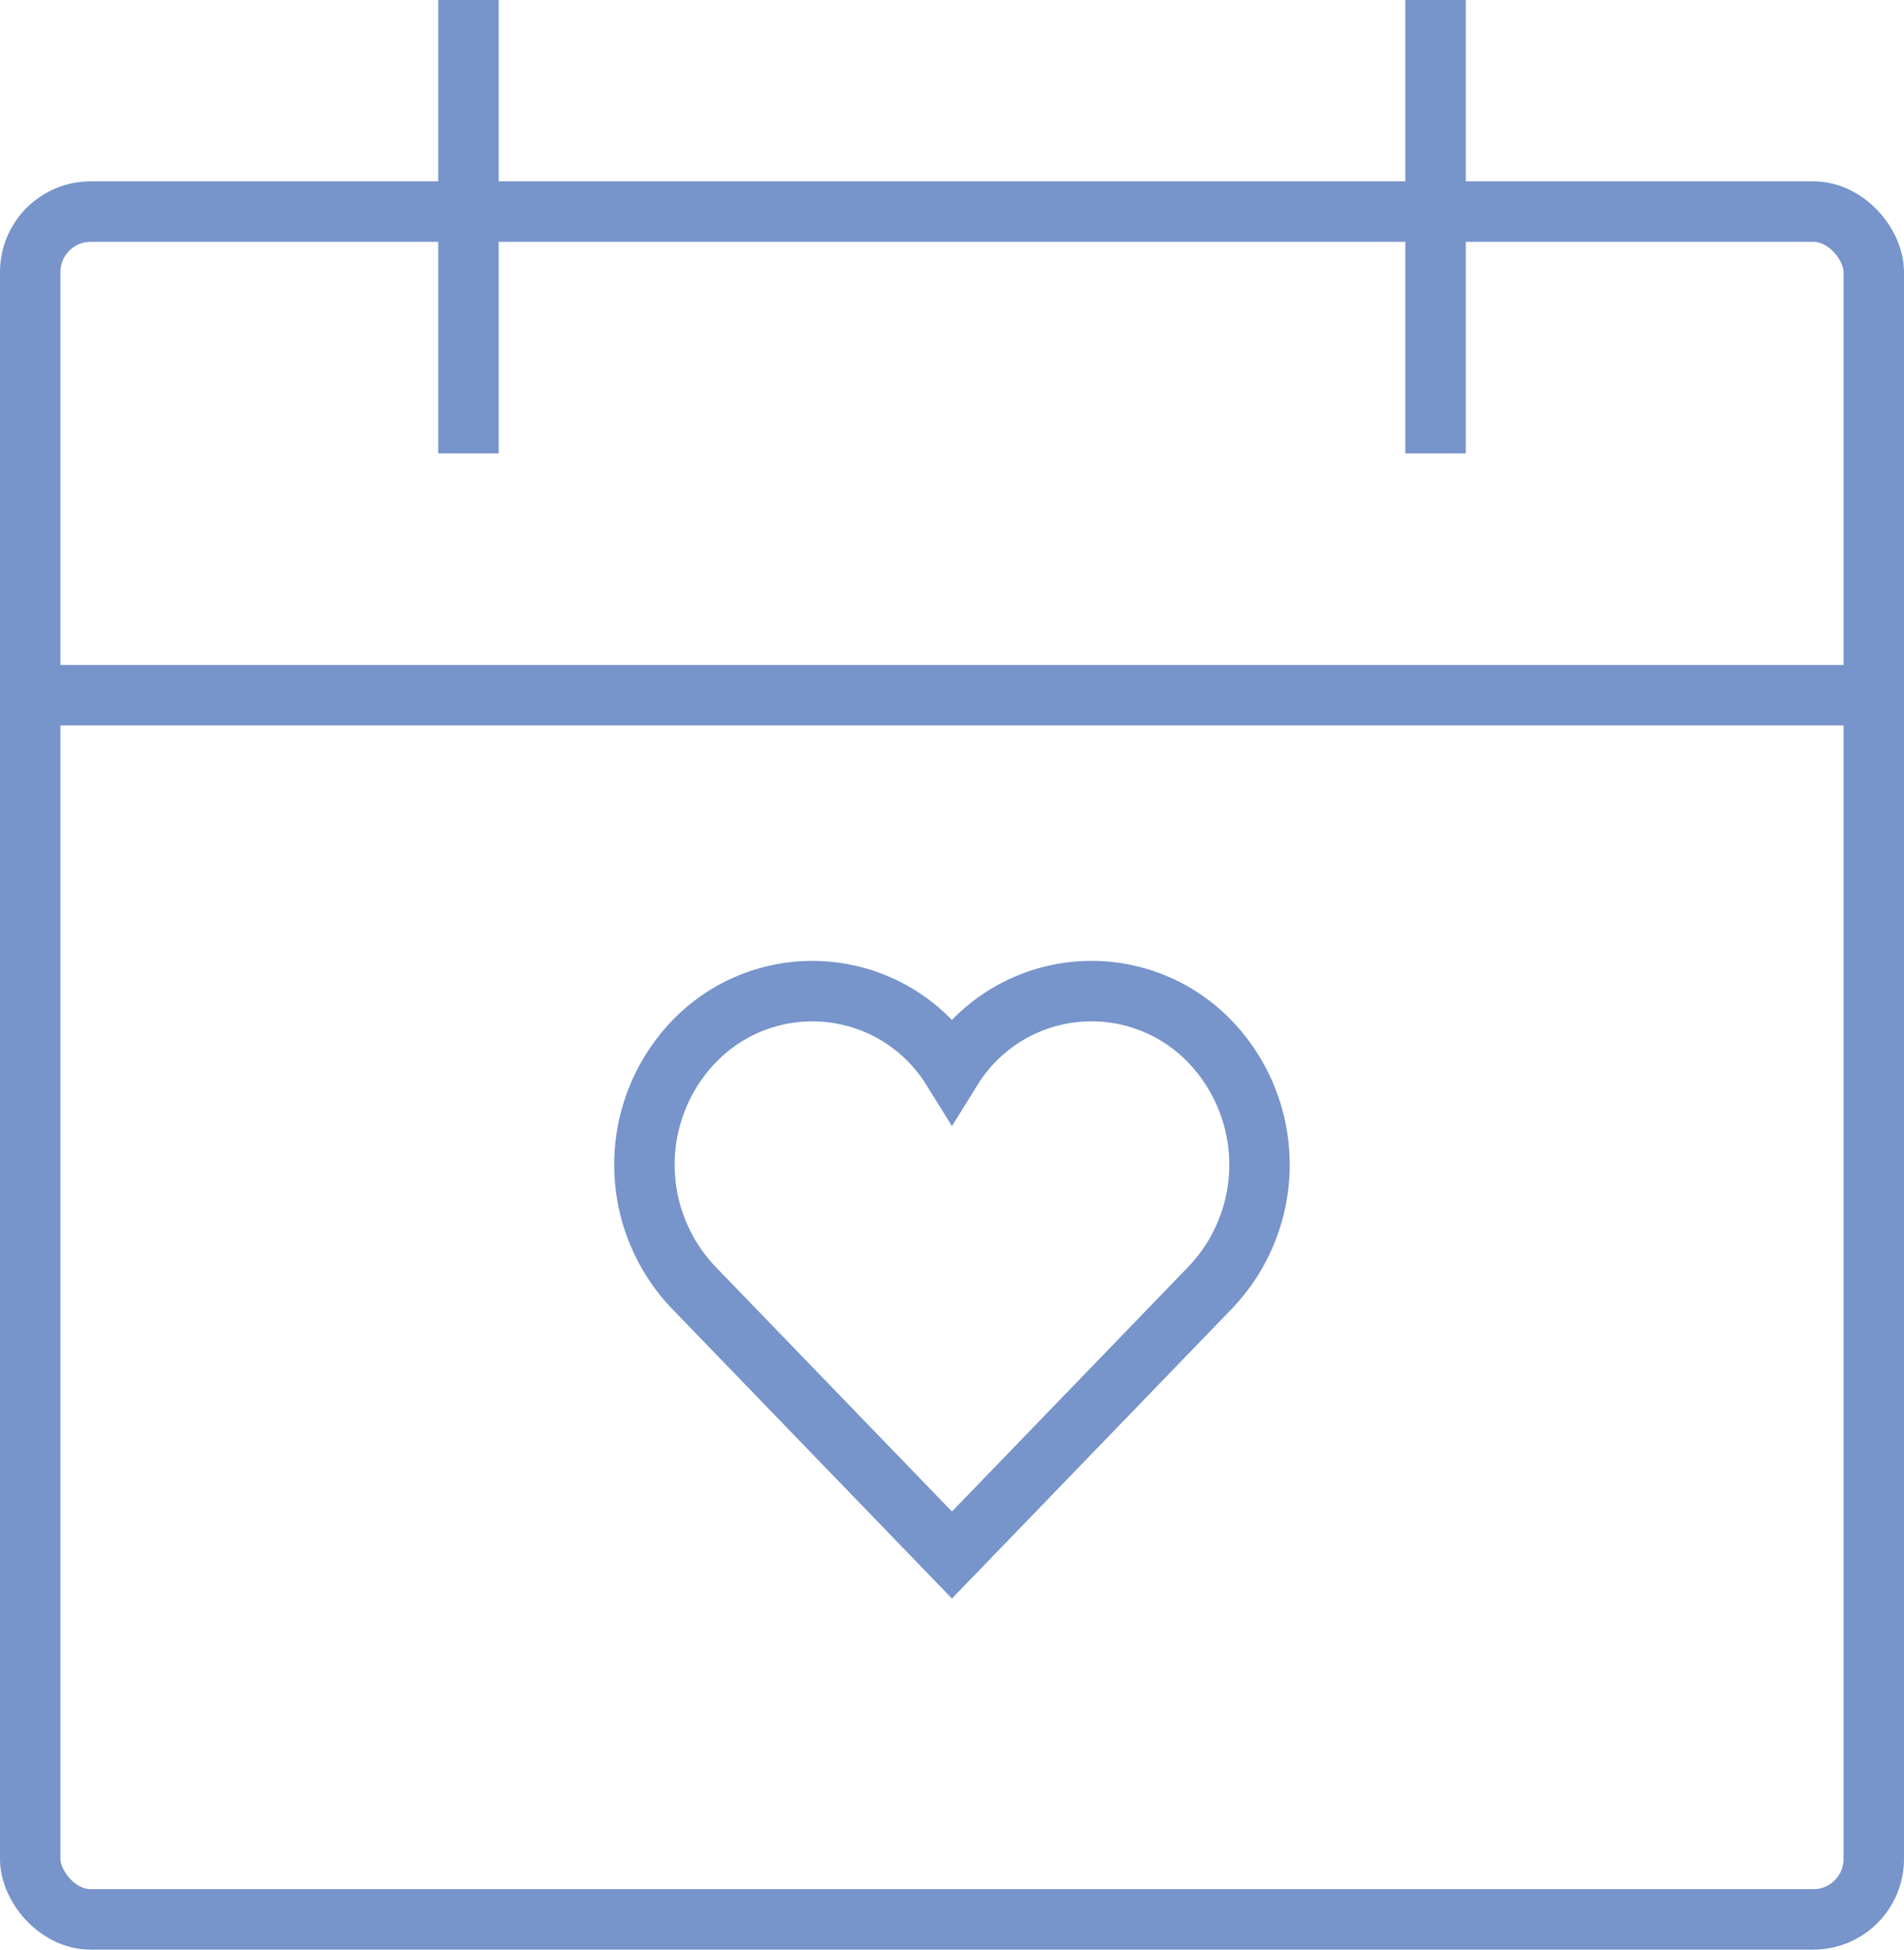<svg xmlns="http://www.w3.org/2000/svg" width="126" height="129" viewBox="0 0 126 129"><g transform="translate(2 1.626)"><rect width="122" height="113" rx="4" transform="translate(0 12.374)" fill="none" stroke="#7794cb" stroke-linecap="square" stroke-miterlimit="10" stroke-width="4"/><line y1="26" transform="translate(29 0.374)" fill="none" stroke="#7794cb" stroke-linecap="square" stroke-miterlimit="10" stroke-width="4"/><line y1="26" transform="translate(93 0.374)" fill="none" stroke="#7794cb" stroke-linecap="square" stroke-miterlimit="10" stroke-width="4"/><line x2="122" transform="translate(0 44.374)" fill="none" stroke="#7794cb" stroke-miterlimit="10" stroke-width="4"/><path d="M54.445,27.363a10.869,10.869,0,0,0-17.1,1.776,10.872,10.872,0,0,0-17.1-1.776,11.776,11.776,0,0,0,0,16.247l17.1,17.7,17.1-17.7A11.77,11.77,0,0,0,54.445,27.363Z" transform="translate(23.651 39.954)" fill="none" stroke="#7794cb" stroke-miterlimit="10" stroke-width="4"/></g></svg>